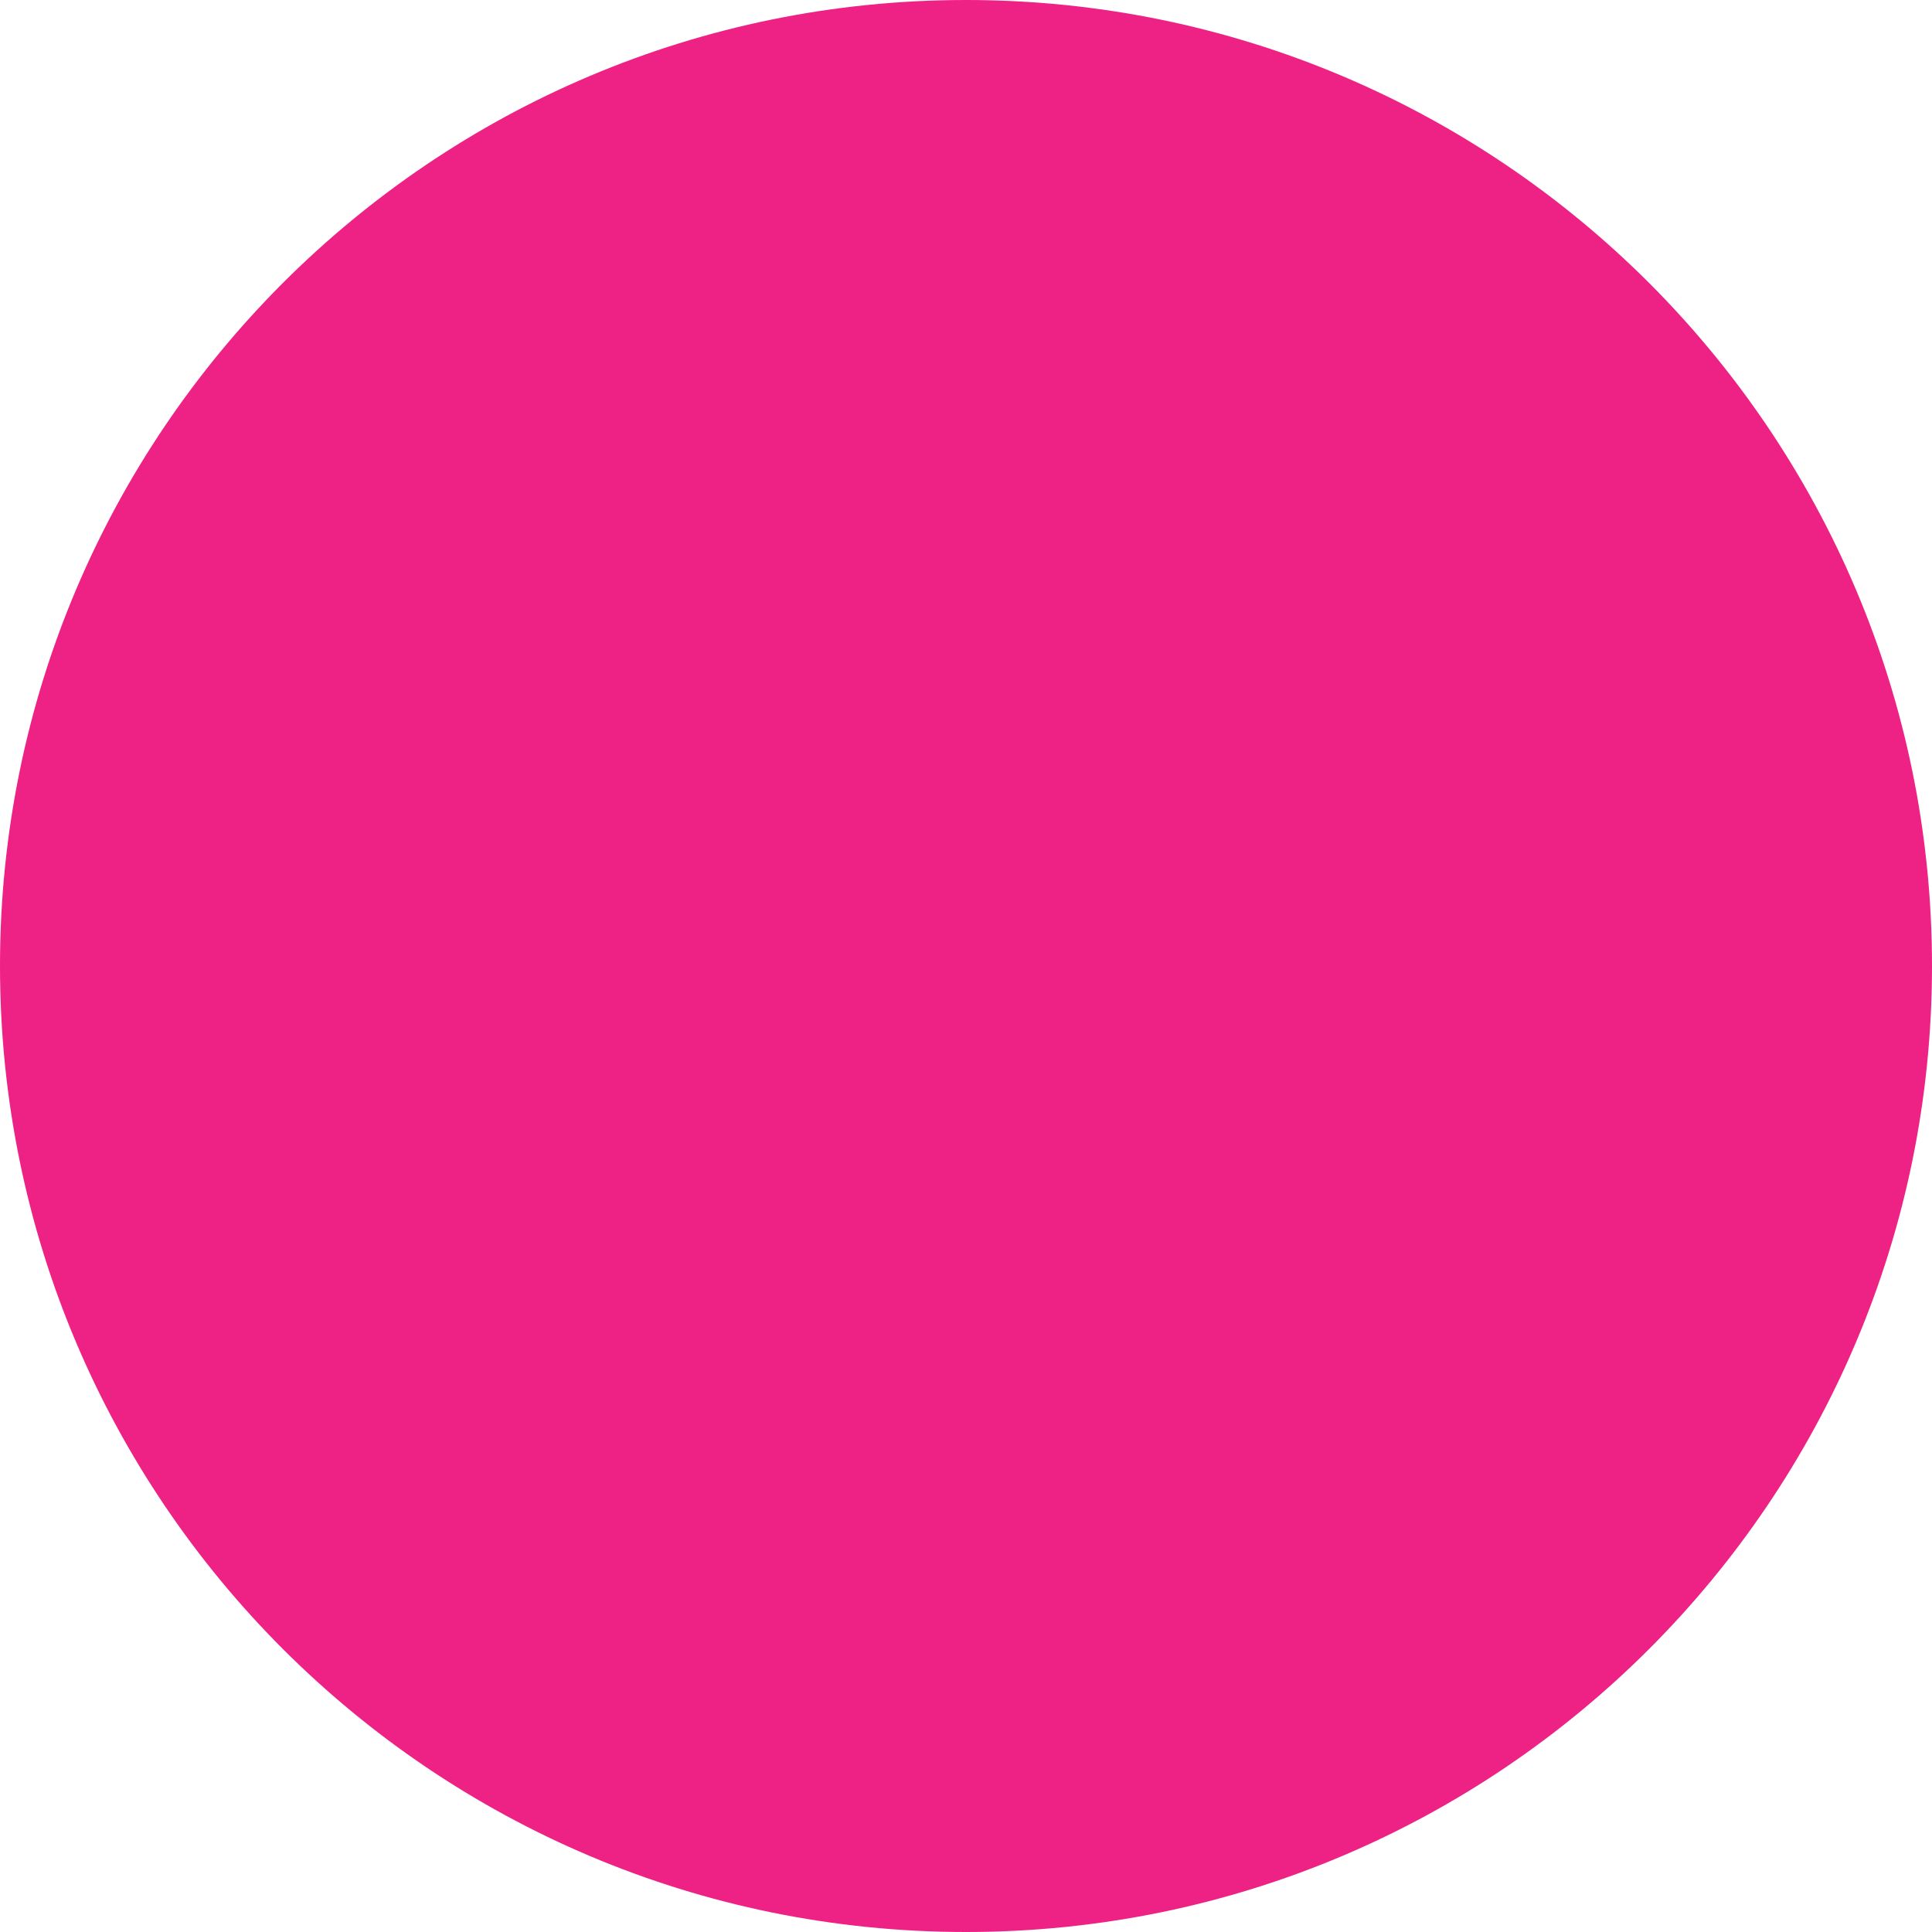 <?xml version="1.0" encoding="UTF-8" standalone="no"?><svg xmlns="http://www.w3.org/2000/svg" xmlns:xlink="http://www.w3.org/1999/xlink" fill="#000000" height="100" preserveAspectRatio="xMidYMid meet" version="1" viewBox="0.0 0.0 100.0 100.0" width="100" zoomAndPan="magnify"><g><g id="change1_1"><path d="M 0 50 C 0 77.613 22.387 100 50 100 C 77.613 100 100 77.613 100 50 C 100 22.383 77.613 0 50 0 C 22.387 0 0 22.383 0 50" fill="#ee2184"/></g><g id="change2_1"><path d="M 27.301 49.988 L 50.406 26.883 C 52.652 29.129 52.652 32.77 50.406 35.012 L 35.422 50 L 50.406 64.984 C 52.652 67.23 52.652 70.871 50.406 73.117 L 27.301 50.008 L 27.312 50 L 27.301 49.988" fill="#ee2184"/></g><g id="change2_2"><path d="M 41.09 49.988 L 64.195 26.883 C 66.441 29.129 66.441 32.77 64.195 35.012 L 49.211 50 L 64.195 64.984 C 66.441 67.23 66.441 70.871 64.195 73.117 L 41.09 50.008 L 41.098 50 L 41.09 49.988" fill="#ee2184"/></g></g></svg>